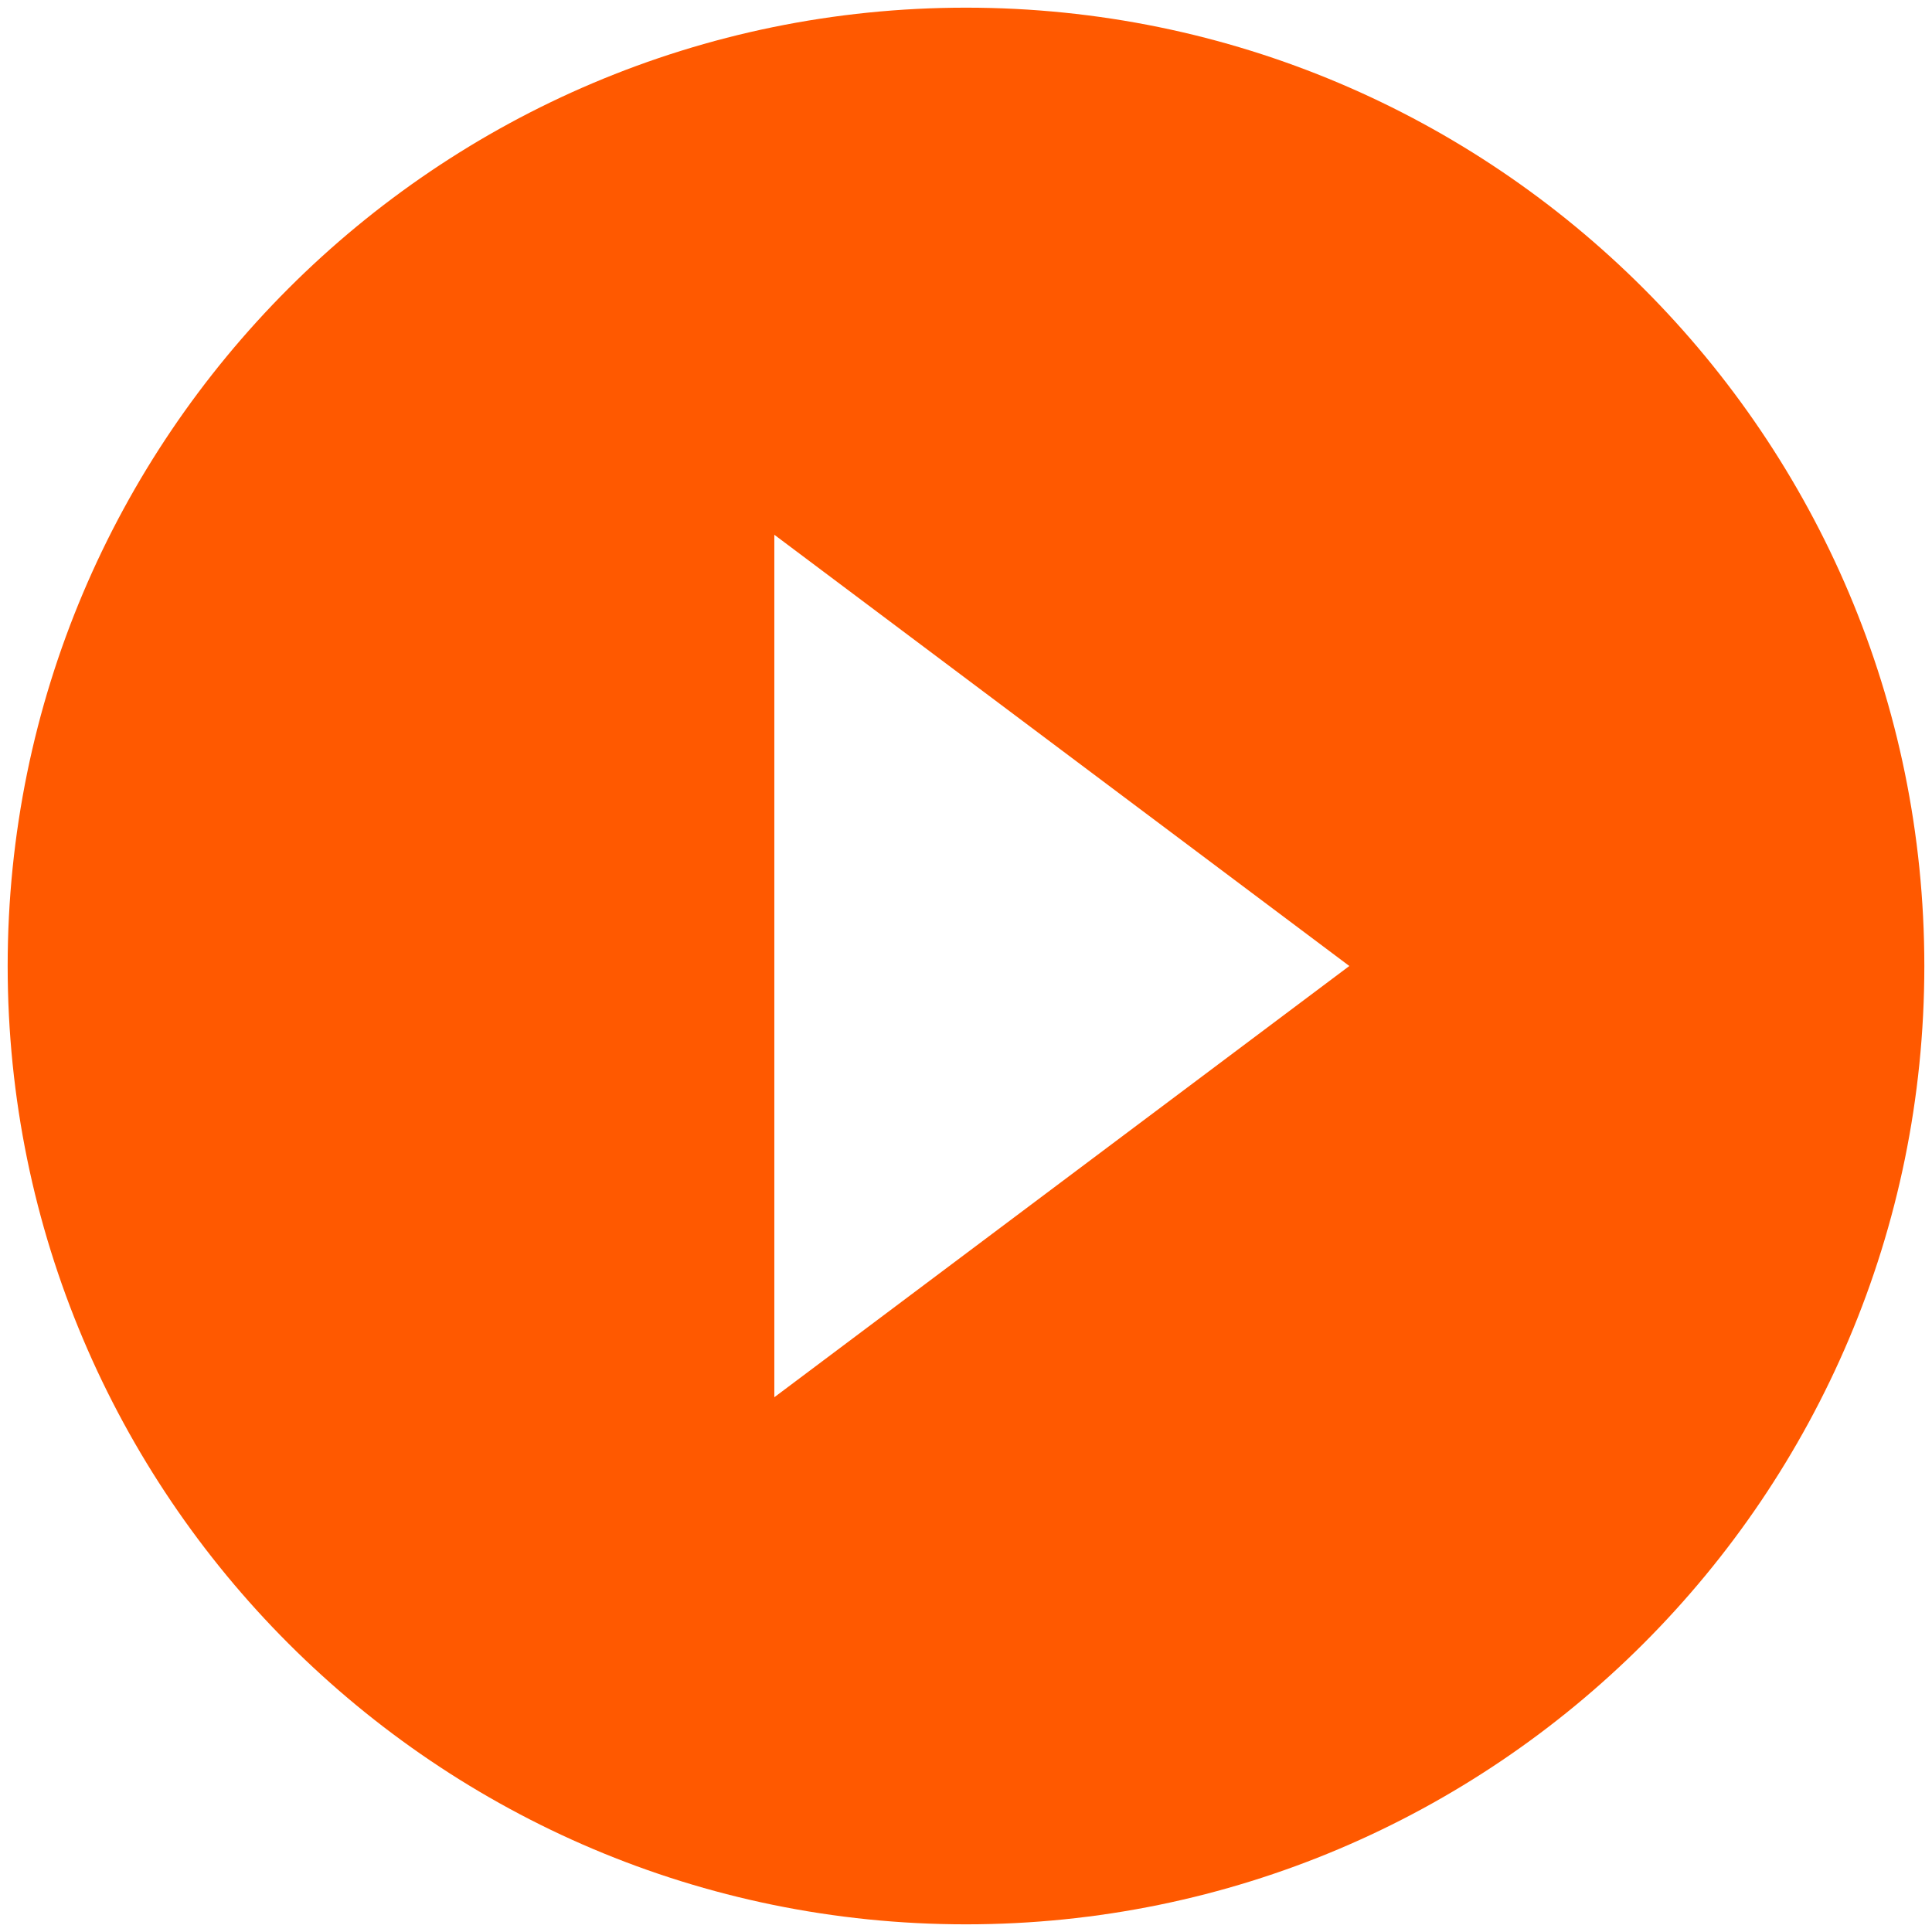<svg width="63" height="63" viewBox="0 0 63 63" fill="none" xmlns="http://www.w3.org/2000/svg">
<path d="M31.5 0.25C14.25 0.25 0.25 14.25 0.25 31.5C0.25 48.75 14.25 62.75 31.5 62.75C48.75 62.75 62.75 48.75 62.75 31.5C62.75 14.25 48.75 0.25 31.5 0.25ZM25.25 45.562V17.438L44 31.5L25.25 45.562Z" fill="#FF5900"/>
</svg>
